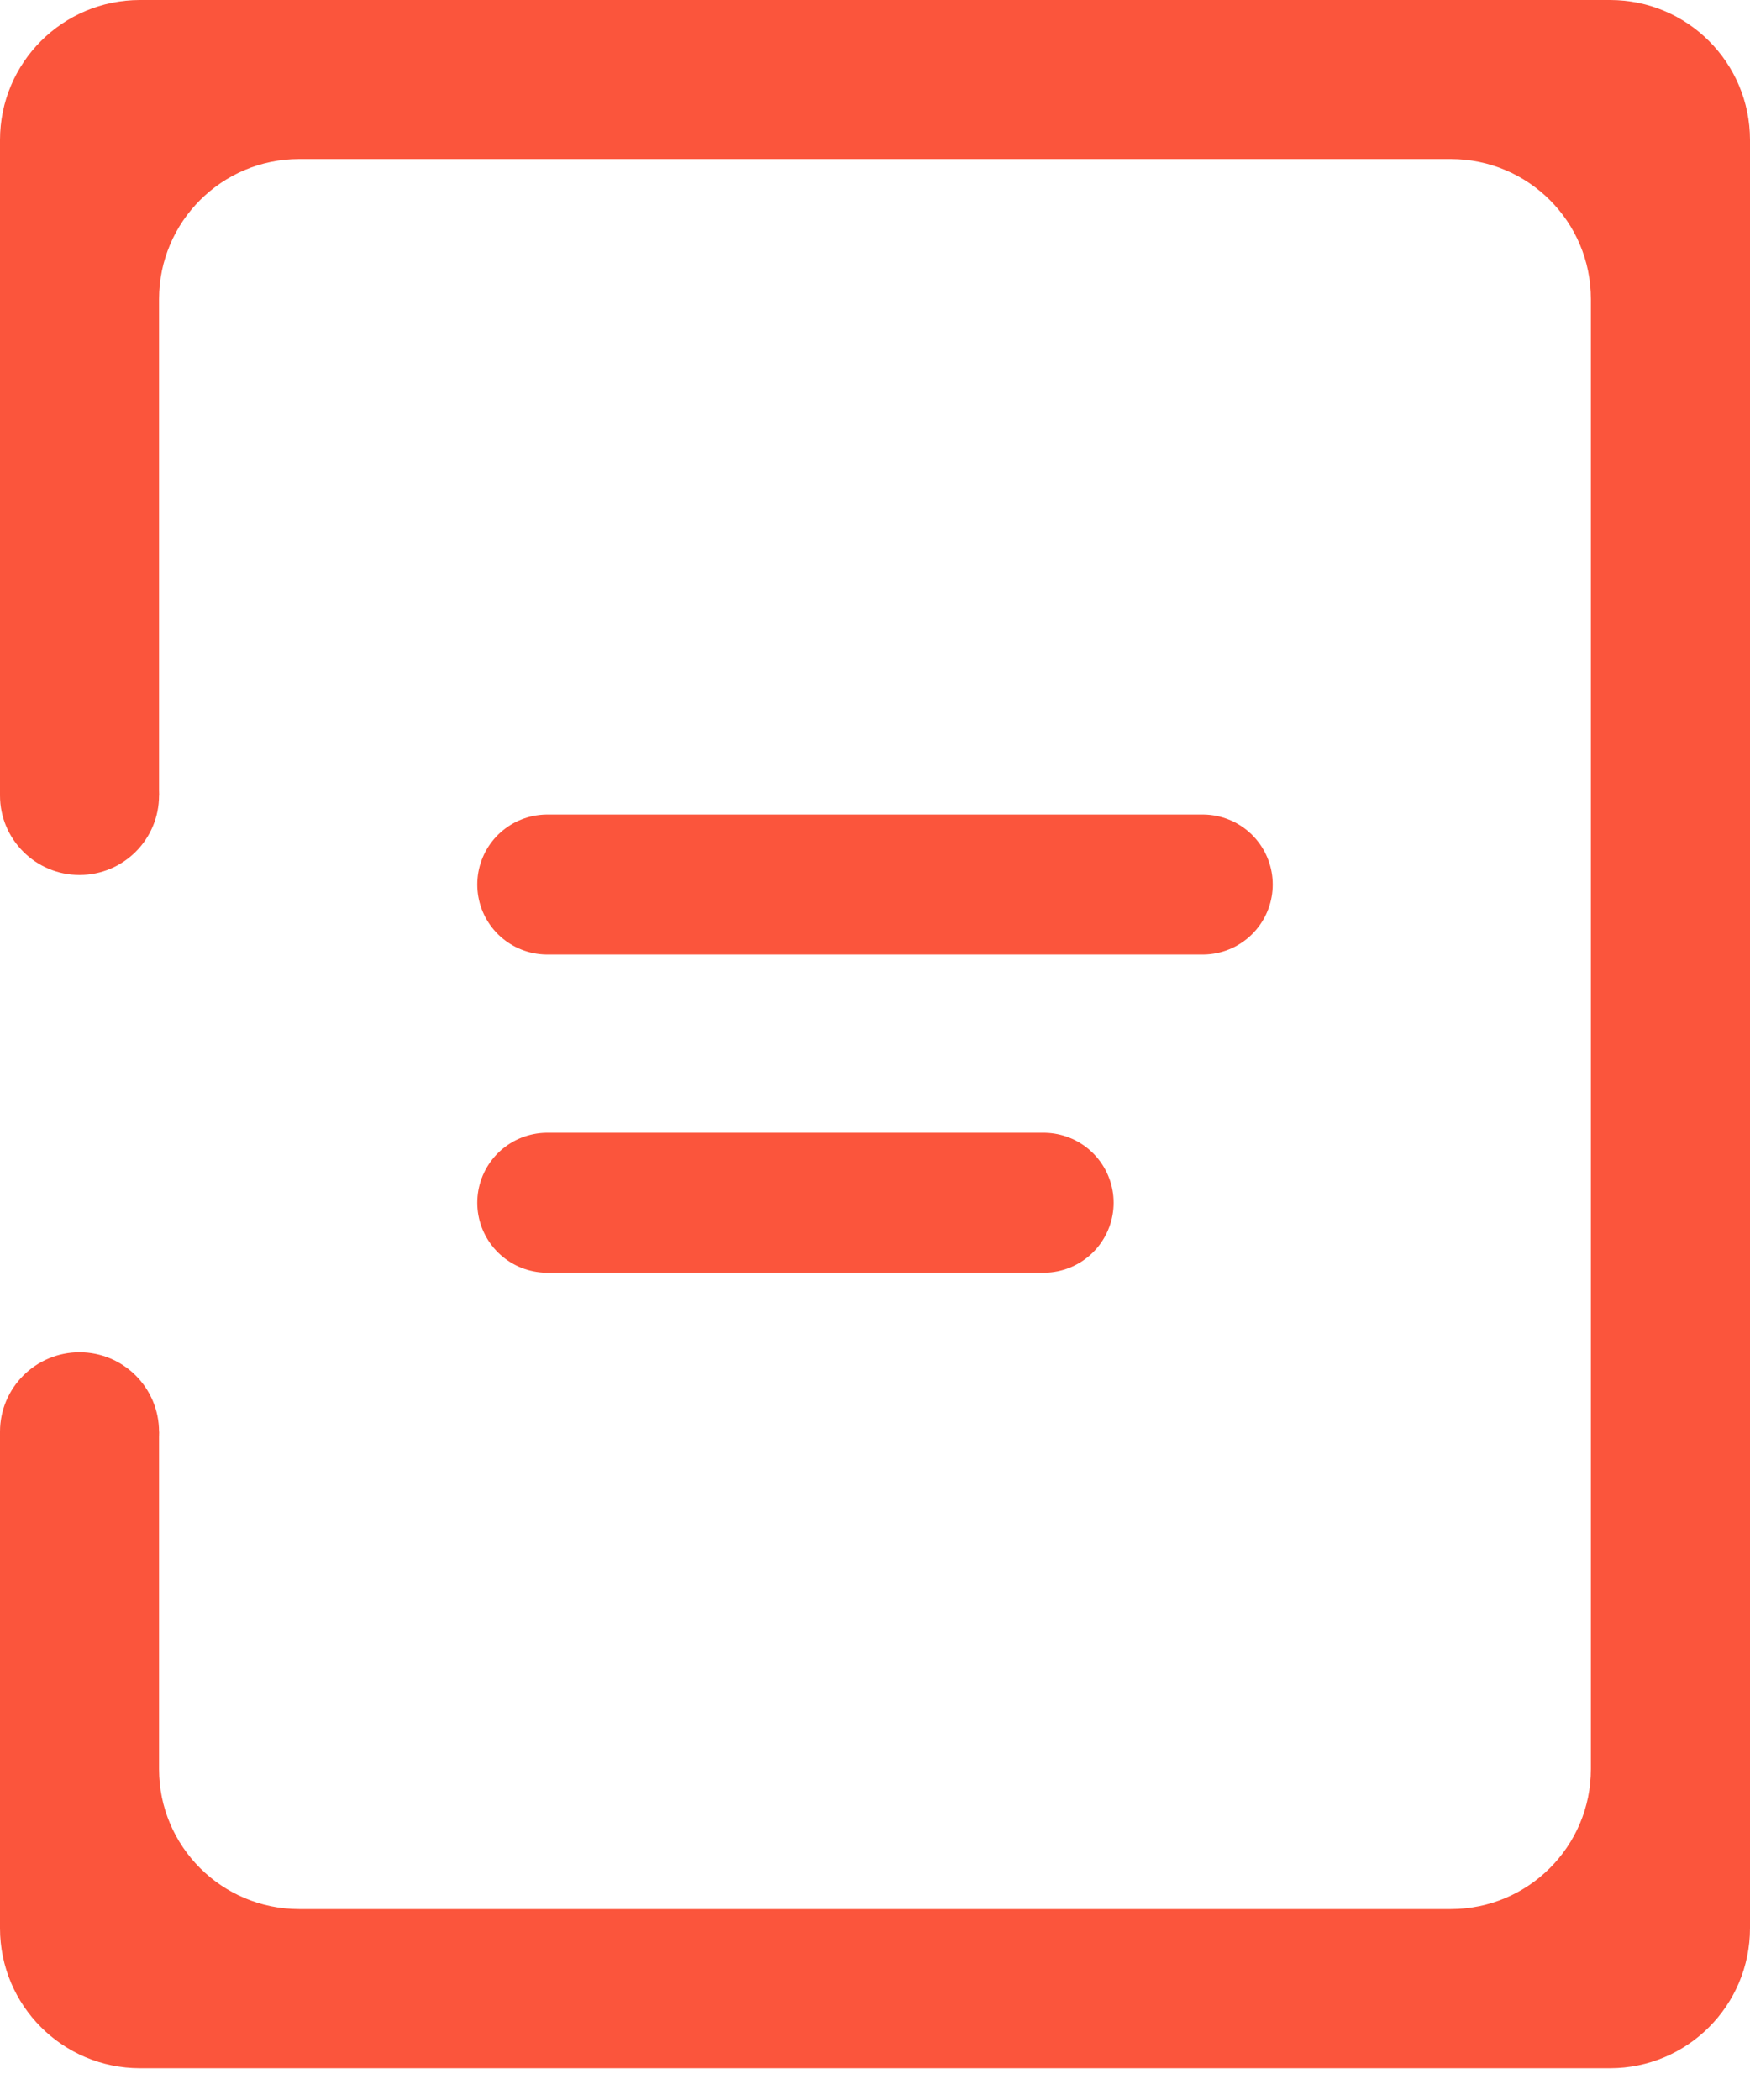 <svg xmlns="http://www.w3.org/2000/svg" width="25" height="30" viewBox="0 0 25 30" fill="none">
  <path d="M23 0C24.105 0 25 0.895 25 2V27.546C25 28.65 24.104 29.546 23 29.546H2C0.896 29.546 0 28.65 0 27.546V20.454H2.272V25.273C2.272 26.377 3.168 27.272 4.272 27.273H20.727C21.832 27.272 22.727 26.377 22.727 25.273V4.272C22.727 3.168 21.832 2.273 20.727 2.272H4.272C3.168 2.273 2.273 3.168 2.272 4.272V11.363H0V2C5.53334e-06 0.895 0.895 0 2 0H23Z" fill="#FB553C"/>
  <line x1="7.818" y1="12.636" x2="17.182" y2="12.636" stroke="#FB553C" stroke-width="2" stroke-linecap="round"/>
  <line x1="7.818" y1="17.182" x2="14.909" y2="17.182" stroke="#FB553C" stroke-width="2" stroke-linecap="round"/>
  <circle cx="1.136" cy="11.364" r="1.136" fill="#FB553C"/>
  <circle cx="1.136" cy="20.454" r="1.136" fill="#FB553C"/>
</svg>